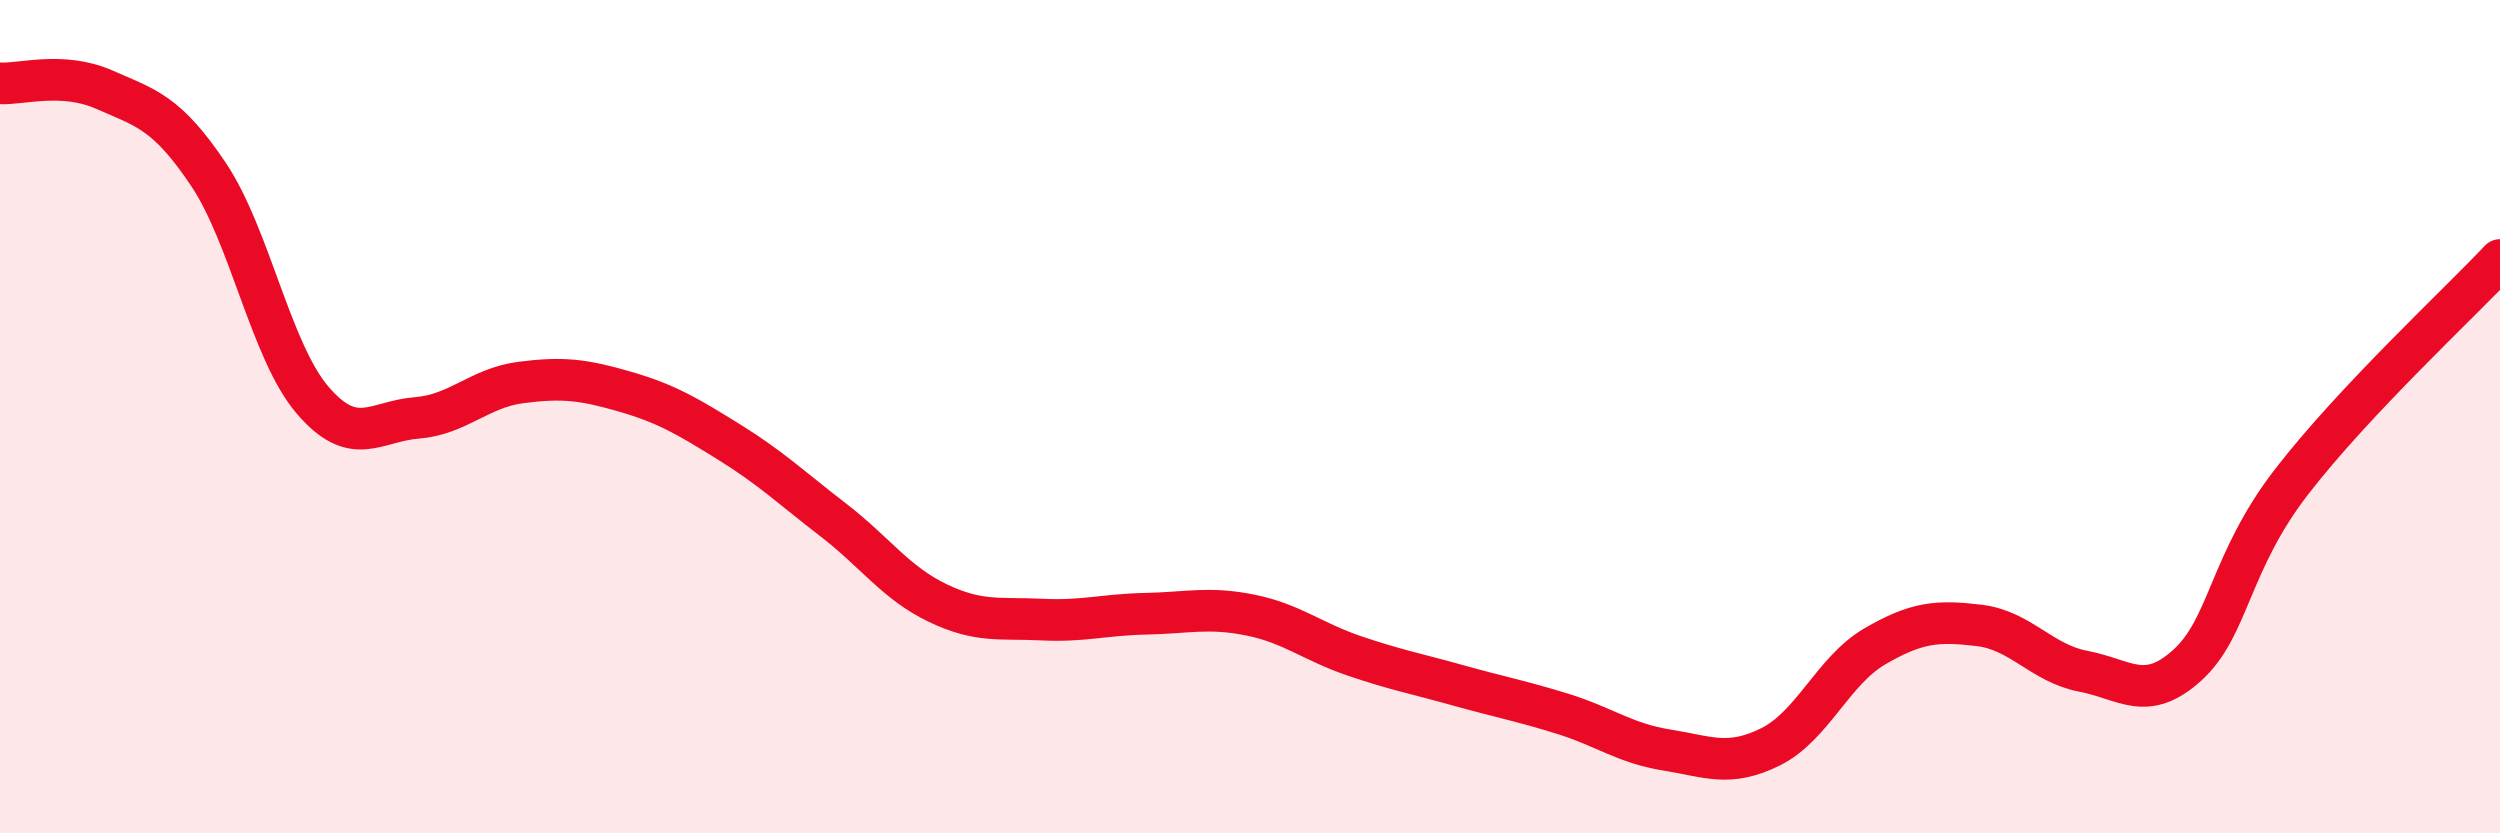 
    <svg width="60" height="20" viewBox="0 0 60 20" xmlns="http://www.w3.org/2000/svg">
      <path
        d="M 0,2 C 0.5,2.03 1.5,1.71 2.5,2.15 C 3.5,2.59 4,2.69 5,4.18 C 6,5.67 6.5,8.43 7.5,9.6 C 8.5,10.77 9,10.11 10,10.03 C 11,9.95 11.5,9.31 12.5,9.18 C 13.5,9.05 14,9.11 15,9.4 C 16,9.69 16.5,9.99 17.5,10.61 C 18.5,11.23 19,11.71 20,12.48 C 21,13.25 21.5,13.99 22.5,14.47 C 23.5,14.95 24,14.82 25,14.87 C 26,14.92 26.5,14.75 27.5,14.73 C 28.5,14.71 29,14.56 30,14.76 C 31,14.96 31.5,15.4 32.5,15.74 C 33.5,16.08 34,16.17 35,16.45 C 36,16.73 36.5,16.82 37.5,17.13 C 38.5,17.44 39,17.84 40,18 C 41,18.16 41.5,18.42 42.5,17.92 C 43.5,17.42 44,16.09 45,15.51 C 46,14.93 46.5,14.89 47.5,15.01 C 48.5,15.13 49,15.92 50,16.11 C 51,16.3 51.5,16.87 52.5,15.96 C 53.5,15.05 53.5,13.5 55,11.56 C 56.5,9.62 59,7.3 60,6.24L60 20L0 20Z"
        fill="#EB0A25"
        opacity="0.1"
        stroke-linecap="round"
        stroke-linejoin="round"
      />
      <path
        d="M 0,2 C 0.5,2.03 1.5,1.71 2.5,2.15 C 3.5,2.59 4,2.69 5,4.18 C 6,5.67 6.5,8.43 7.5,9.6 C 8.5,10.77 9,10.11 10,10.03 C 11,9.95 11.5,9.31 12.5,9.18 C 13.5,9.05 14,9.11 15,9.4 C 16,9.69 16.5,9.99 17.5,10.61 C 18.5,11.23 19,11.71 20,12.48 C 21,13.25 21.5,13.99 22.5,14.47 C 23.5,14.95 24,14.82 25,14.87 C 26,14.92 26.5,14.75 27.5,14.73 C 28.5,14.71 29,14.56 30,14.76 C 31,14.96 31.5,15.4 32.5,15.74 C 33.5,16.08 34,16.17 35,16.45 C 36,16.73 36.5,16.82 37.5,17.13 C 38.5,17.44 39,17.84 40,18 C 41,18.16 41.5,18.42 42.5,17.92 C 43.5,17.42 44,16.09 45,15.51 C 46,14.93 46.5,14.89 47.5,15.01 C 48.5,15.13 49,15.92 50,16.11 C 51,16.3 51.5,16.87 52.5,15.96 C 53.5,15.05 53.5,13.5 55,11.56 C 56.5,9.62 59,7.3 60,6.24"
        stroke="#EB0A25"
        stroke-width="1"
        fill="none"
        stroke-linecap="round"
        stroke-linejoin="round"
      />
    </svg>
  